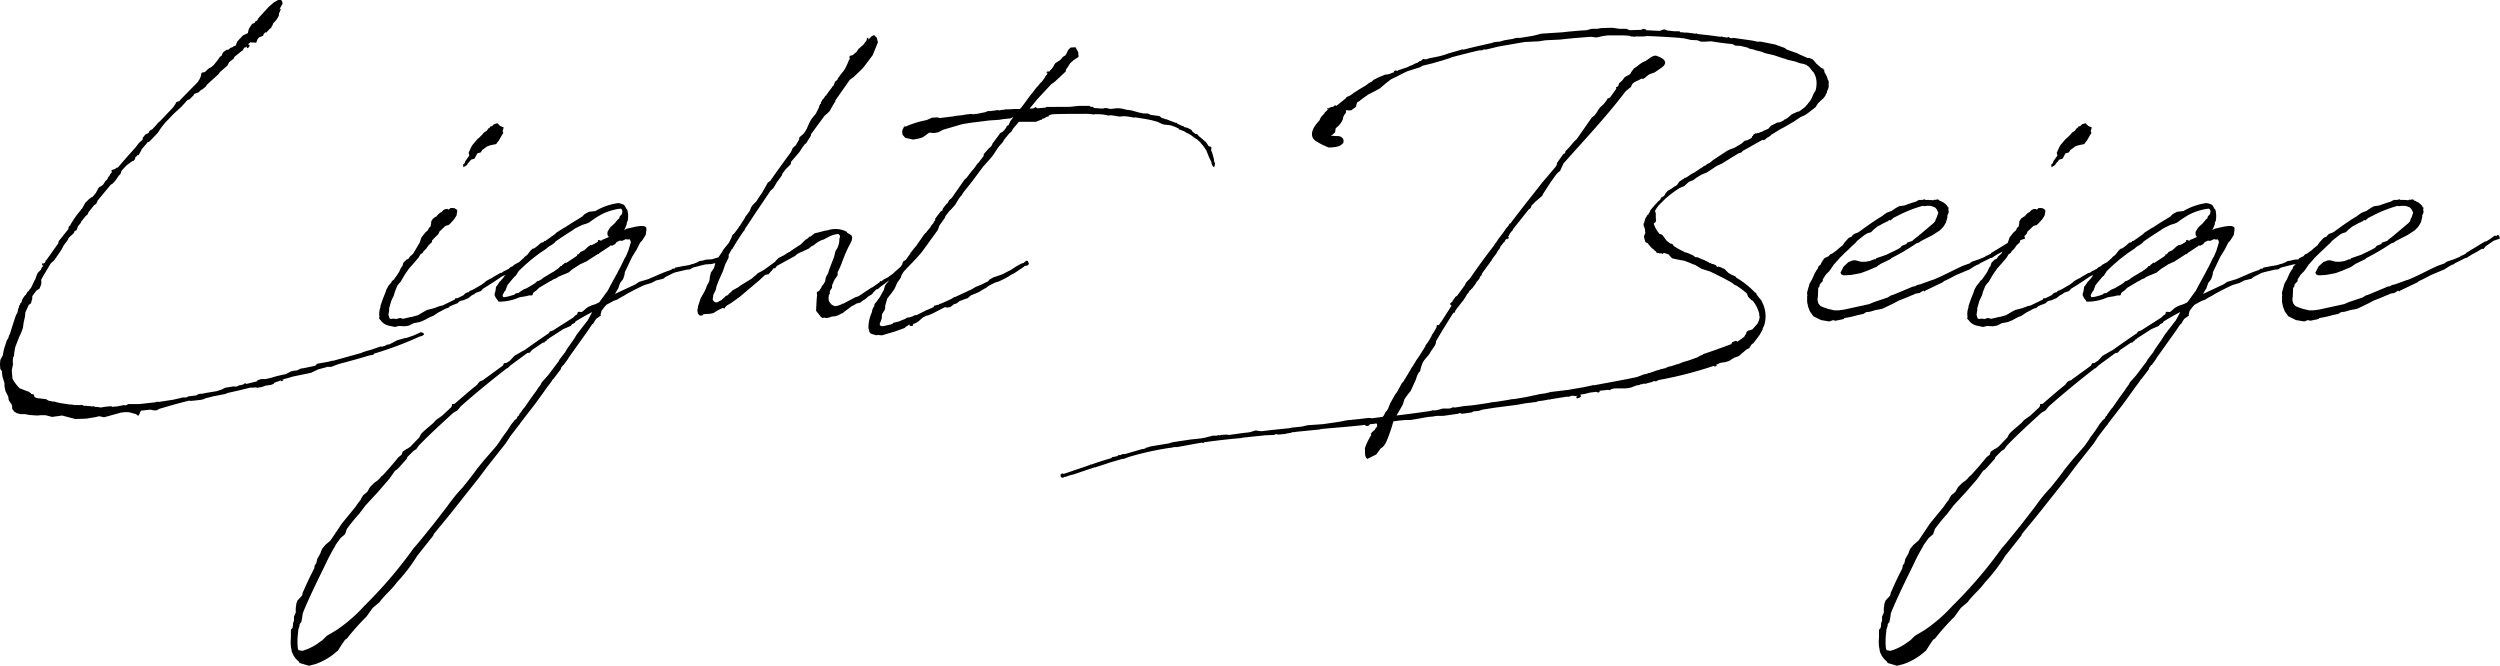 <svg xmlns="http://www.w3.org/2000/svg" width="221.6" height="59.015" viewBox="0 0 221.6 59.015">
  <path id="txt_script_2_1" d="M-90.985,8.246l.862-.092.277-.062L-89.662,8l.277-.062.338-.092,1.108-.215.215-.092.954-.215,1.138-.277-.031.031.462-.031.123.031-.031.031h.062V7.077l.062-.031h.092l.185-.031.338-.123.462-.062.246-.092.062-.092.215-.092.215-.062.154-.092-.031.092h.123l.123-.062V6.369h-.123l.092-.031.677-.185.185-.062,1.631-.338.646-.308.708-.185c.031-.031.062-.031.123-.031h.308l.646-.246c.923-.246,1.846-.492,2.738-.769l.369-.062.031-.092a30.634,30.634,0,0,0,4.031-1.508l.215-.062.123-.062.092-.092-.092-.123-.215-.062-.123.062-.462.215-.708.246H-72l-.677.185-.708.369-.215.031-.154.092-.123.031-.185.062-.092-.031-.892.308-.246.062-.492.154L-75.877,4h-.031l-2.431.677a1.5,1.5,0,0,0-.431.092l-1.046.185-.092.123L-80,5.138l-1.046.215h-.031l-.185.031-.308.154-.308.031-.246.062-.462.246a10.883,10.883,0,0,0-1.354.338l-.431.092h-.369l-.308.092-.123.123-.892.215-.123-.062-.185.123-.431.092v.031l-.092.031-.215.031-.092-.031-.154.031-.585.092-.308.154-.462.154-.954.154-.277.062-.369.031-.185.123-.738.092-.123.092c0-.031-.031,0-.031,0h-.338L-91.938,8l-.431.092-.092.031-1.385.215-.123-.031-.185.062-1.385.154h-.985l-.246.123-.154-.031-.615.123c-.154,0-.308.031-.462.031l-.031-.062-.585.062-.369.062a3.032,3.032,0,0,0-.523-.062l-.092-.062-.092.031a6.5,6.5,0,0,0-.8-.062l-.092-.062-.154-.031v.031h-.554a3.426,3.426,0,0,0-.523-.062l-.8-.123-.369-.092-.062-.031h-.154l-.431-.092-.185-.123L-104.585,8h-.062l-.062-.031-.154-.092V7.846l-.062-.185-.215-.031-.031-.062-.123-.092-.092-.062-.123-.031-.462-.185-.185-.062a3.511,3.511,0,0,1-.646-.862l-.062-.738.092-.462.031-.123-.031-.031V4.615l.031-.277h.031l.031-.031a7.73,7.73,0,0,1,.123-.831l.308-.8.246-.554.123-.338.031-.215.031-.246.123-.554.031-.369.308-.677.154-.092.062-.092V-.523l.031-.092.062-.215v-.215l.338-.462.308-.215.123-.308.031-.123v-.277l-.031-.031.185-.338.677-1.138.308-.277.615-.892.246-.462.123-.154.246-.338.031-.092.062-.092.369-.338.092-.123.031-.123.154-.031.062-.154.092-.246.185-.215.062-.092.031-.092.4-.492.154-.123.092-.215.492-.615.185-.123.123-.246h-.031l1.2-1.446.154-.092.185-.185.185-.246.185-.277.154-.154.092-.277.246-.277.246-.246.462-.338.123-.031.123-.154.031-.185.123-.062.031-.092h.123l.246-.431.031-.092.523-.615.031-.031h.092l.769-.8.308-.462.369-.462.769-.8.646-.585.554-.615.185-.062.4-.4-.031-.062.431-.154.215-.215.092-.031.308-.246.154-.215,1.015-.923.092-.154.677-.585.154-.308.4-.308.062-.154.646-.523.092-.031v-.031l.092-.154.062-.092.154-.031L-86-23.2l-.031.123.062.062.154-.123.031-.185-.154-.031.185-.154.031-.031.523.031.123-.308.092-.123.031-.031.369-.154.062-.185.154-.123.062.031.338-.369.092-.031.031-.092v-.031l.092-.123.062-.185.031-.031a1.824,1.824,0,0,0,.492-.708l-.031-.062.062-.154.123-.277-.031-.031-.092.062.062-.123.031-.031h-.031l.154-.277.062-.092-.031-.185-.092-.154h-.277l-.369.215-.462.4-.677.738-.246.277-.092.185-.215.123v.092l-.246.092-.277.431-.062.215-.031.185h-.031l-.4.185-.492.523-.092.215-.062.154a.1.1,0,0,1-.062.031l-.154.062-.062.062-.185.062-.185.154-.185.031-.215.154-.092.092-.123.277-.154.092-.092.154-.154.215-.031.031-.246.308-.215.185-.277.154-.246.246-.092.062-.215.031-.062.062-.031.215-.092.246-.185.308-1.538,1.569-.092.123-.277.092-.092.185-.215.308-1.138,1.2a1.451,1.451,0,0,0-.308.308l-.4.431-.092.031-.154.123-.062.154-.308.154-.062.092-.154.185v.154l-.338.308-.277.369c-.554.615-1.077,1.2-1.569,1.785l-.062.031h-.062l-.154.123-.215.062-.092.062L-98-12l-.123.123-.092.185-.092.092-.092.215-.154.123-.215.338-.154.123-.185.092-.092.123-.215.4-.277.338-.092.031-.246.185-.308.308-.092.154-.185.338-.123.123-.062.123-.062.031-.031.092-.062.031-.4.554-.031.062-.062.092-.215.338v.062l-.154.123-.031.215-.862,1.077-.031.185-.677.954-.062.092-.338.462-.062.031.031.031-.062.092-.031.062-.092.062-.062.123.031-.154V-4l-.062.031-.062.123.062.092.062.031-.154.154-.062.185-.277.277-.092.185-.123.369c-.185.308-.246.523-.4.8a1.363,1.363,0,0,0-.215.277l-.092.062-.154.277h-.031l-.123.154-.154.246L-106-.523v.031l-.092.062-.031.123-.031.062-.062.031v.062l-.031.154-.031.031-.062.277-.031.123-.123.215-.185.554-.246.769-.062.215-.031.092-.092.185-.062.215-.123.185-.215.646-.062.215-.092.492-.215.4-.031.4.031.4.154.215a1.862,1.862,0,0,0,.123.738l.092.308v.277l.092.431.246.492.031.277.123.215.123.154.062.185v.185l.031.092.123.154v.031l.246.154.338.092h.369a1.093,1.093,0,0,1,.308.062h.031l.308.031.492.031.277-.031h.431l.585.154.892-.123,1.169.308.954-.031.769-.123.4-.092.431.092,1.446-.4a2.483,2.483,0,0,1,.831-.031l.554.154.185.154.092-.123.154-.338.831-.092.277.062h.277l.185-.092.031-.031,1.262-.369.8-.215.615-.154Zm25.138-9.477.062-.062.092-.062.369-.123.092-.062.123-.154c.523-.308,1.077-.677,1.662-1.077l.185-.092.277-.092.277-.246.277-.215L-61.477-4h.092l.4-.215v-.062h.031l.062.031.062-.092.185-.092.092-.062.092-.123-.092-.185-.092-.031h-.092l-.062.123c-.338.185-.615.369-.862.523l-.154.092-.308.154-.215.123-.123.123-.215.092-.154.154c-.031,0-.031.031-.092.031l-.154.092-.154.062-.215.154h-.092l-.646.369-.123.092-.154.062-.369.215-.092.092-.338.246-.277.154-.308.185-.246.123-.185.062-.092.123h-.092l-.246.123-.062.092-.031.031-.554.277h-.185l-.062.123-1.077.523-.277.062-.492.185-.615.154-.277.154-.369.215-.154.092c-.185.062-.369.092-.523.154h-.092l-.646.154h-.154L-72.4.892l-.185.031-.185.062-.215-.031h-.092l-.185.031-.123-.062c0-.031-.031-.062-.092-.338l.062-.369V.031l.185-.646.246-.523.062-.246.215-.554a2.175,2.175,0,0,1,.308-.369l.338-.585.185-.277.215-.308L-71.2-4l.369-.431.062-.092.123-.215.215-.154.062-.123.246-.246.215-.308.277-.246L-69.6-6c.031-.031.092-.062.123-.123l.431-.431.031-.062.062-.154.523-.492.185-.062h.062l.123-.092.092-.092.308-.338.215-.338.062-.338v-.154l-.215-.154-.246-.031-.185.031-.031.062-.092.062c-.031-.031-.062-.062-.092-.062a.528.528,0,0,0-.492.246l-.215.123-.215.215v.062h-.062l-.092.062-.215.154-.154.246v.154l-.062.308-.123.092L-70-6.862l-.215.185-.338.431-.154.462-.585.985-.277.246-.123.185-.185.092L-72.154-4l-.092.308-.092.092-.092.185-.092.215-.246.369c-.092.123-.154.215-.215.308l-.185.154-.062.123L-73.446-2l-.215.369-.062.215-.246.615-.215.615v.123a1.614,1.614,0,0,0-.092.831l-.031.185.123.123a1.2,1.2,0,0,0,.708.492l.585.123.338-.092.523.031.369-.062.431-.215.492-.092.185-.062.277-.123.338-.185L-69.754.8l.246-.092L-69.046.4l.185-.092L-68.4.062-68.185,0l.092-.062.031-.062.277-.123.4-.154.092-.062.031-.062.154-.092.277-.062.431-.185.308-.246Zm2.554-14.277-.062-.154.092-.338-.308-.123-.246-.246-.308.092-.215.215v-.062l-.154.062h.062l-.123.123h-.031l-.185.246-.246.154-.123.154-.338.338-.062.031-.215.246-.308.369-.092.185-.215.462.062.246-.369.523c0,.092-.062.154-.062.185l-.123.092.031.246.338-.215v-.062l.215-.246.123-.154.308-.092.246-.462.308-.092.154-.246.123-.062.031-.031.246-.185.246-.092.277-.062.308-.062v-.031l.092-.123.123-.154.246-.431ZM-82,28.4l-.123.123v.738a3.1,3.1,0,0,0,.031.923.812.812,0,0,1,.031.215,1.875,1.875,0,0,0,.646.954l.062.123.831.246.585-.154a5.524,5.524,0,0,0,1.908-1.138c.031,0,.031-.031.062-.031l.369-.585.277-.4.154-.092a21.118,21.118,0,0,1,1.754-1.969l.369-.523.185-.246.585-.492c.462-.646,1.108-1.138,1.538-1.754a15.113,15.113,0,0,0,1.815-2.369l1.415-1.785.062-.154c.677-.831,1.354-1.631,2-2.462l2-2.523.738-.985L-63.077,12l.4-.615.092-.123.708-.923h.031l.031-.092,1.354-1.754.646-.892.308-.431c.215-.308.431-.554.615-.862h.031l.677-.892V5.323L-58,5.077l.062-.031.4-.554V4.462L-55.785,2l.369-.554h.031l.092-.092.092-.185.154-.215.092-.062.215-.154.092-.031-.031-.092.092-.369.154-.185L-54.4,0l.246-.277.677-.369h.031l.246-.092.246-.154.4-.215.246-.154c.523-.277.923-.492,1.538-.769l.615-.185.4-.215.646-.154.185-.154.738-.369.215-.062.646-.154.277-.062.308-.031.246-.154,1.077-.277.4-.031h.123l.4-.092.123-.062.031.031.154-.092H-44l.092-.031.092-.092-.031-.185-.123-.092h-.092l-.123.092a.16.16,0,0,0-.123-.062l-.492.154-.523.031-.338.092-.246.031-.154.092-.215.092-.092.031-.031.031c-.062,0-.092,0-.123.031l-.031-.031-.092.062-.369.092v-.031l-.062.031a.233.233,0,0,1-.123.031h-.062l-.8.154-.062.092h-.154l-.185.123a10.531,10.531,0,0,0-1.046.4l-.923.4-.615.185-.215.062-.308.215-1.846.862.031-.031.154-.277.123-.185.154-.462.277-.369.123-.369.031-.246.646-1.354.4-.646.308-.615.154-.154.123-.185.215-.338.062-.431v-.215l-.092-.092-.185-.062h-.246l-.431.062-.8.185-.215.123.092-.185.123-.308.031-.215.062-.092a2.252,2.252,0,0,0-.031-1.015c-.123-.092-.185-.338-.308-.431a1.52,1.52,0,0,0-.492-.154,5.537,5.537,0,0,0-2.031.708l-.554.062-.185.092-.215.123-.215.215-.246.154-.708.431-.092.062-.338.215-.123.092-.092.031-.677.431-.154.154c-.4.277-.431.308-.831.585h-.092l-.062.092-.062.031-.123.031h-.031l-.277.246-.154.123-.215.154h-.092l-.185.154-.308.4-.277.215-.031.062-.215.185-.031.031-.308.277-.123.062-.092.123-.615.585-.185.154-.369.492h-.031c-.031.092-.092.123-.154.185-.031.031-.062.062-.062.092l-.154.215-.031.062-.092.092L-64-1.446l-.062.154v.185l.123.246.154.185c0,.092.062.123.185.123a4.323,4.323,0,0,0,1.692-.369l.123-.031.554-.092.215-.062h.246l.062-.031.062-.185.092-.092.185-.123.246-.246.985-.585.092-.031.031-.031.215-.123.185-.062.092-.062.062-.062.954-.4.369-.308.677-.431.215-.092.185-.092.092-.031,1.046-.677h.092l.062-.092.892-.585.092-.092.123.031.246-.123.092-.092.062-.092.154-.092h.062l.062-.062.215.031.338-.154.154.031h.092l.062-.031.031.031.092.154v.123l-.215.708-.246.585h-.031l-.369.769-.246.462-.062.123-.554,1.015c-.154.277-.246.492-.369.677l-.031.031-.646.892-.031.031-.308.154-.369.123-.277.123-.185.123-.308.277-.123.062-.246-.031L-56.708.4l-.031.154-.123.092h-.031l-.215.215L-58.892,2l-.277.092-.092.154c-.738.492-1.477,1.015-2.215,1.538h-.031l-.8.462-.4.431-.338.215H-63.2l-.062.062-.062.154L-64.8,6.185a1.691,1.691,0,0,0-.277.215l-.246.092-.092.062-.154.185L-65.6,6.8c-.615.492-1.292,1.077-2,1.692l-.154.031h-.092v.123l-.062.154-.831.769-.523.369-.215.246-.215.185-.4.338-.308.277-.185.185-.154.308-.8.831-.277.185h-.031l-.369.246-.092.277-.277.215c-.523.646-.985,1.169-1.385,1.6l-.154.123-.154.185-.154.154-.308.215-.369.369-.246.431-.369.308-.185.308-.031.092a5.6,5.6,0,0,0-.431.585L-77.6,19.108l-1.015,1.508-.462.4-.277.338-.092.215-.062.185-.154.277-.123.215-.092.4L-80,22.8l-.062.308q-.508.969-.923,1.938l-.092.185-.031.185c0,.031-.031.062-.031.092l-.031.031-.369.4-.092.246-.062.431v.4l-.154.338v.4l-.062.092-.031.246v.031A.9.9,0,0,1-82,28.4ZM-59.323,5.969l-.246.277-.308.338L-60,6.831l-.215.277-.154.246c-.369.492-.708.985-1.046,1.477l-.092.092-.4.554v.062l-.031.031H-62l-.092.215-.031.031-.185.154-.062.092-.185.215-.4.615-.431.585-.154.246-.369.523-1.046,1.2-.554.677-.123.154c-.4.554-.831,1.108-1.262,1.631a14.462,14.462,0,0,0-1.354,1.662L-69.508,19.2c-.554.677-1.108,1.385-1.692,2.062l.031-.062A39.1,39.1,0,0,1-75.6,26.4a13.477,13.477,0,0,1-2.523,2.185l-.831.492-.369.369-.523.369a4.711,4.711,0,0,1-1.262.585l-.338-.062c-.031-.031-.031-.092-.062-.154a6.014,6.014,0,0,1,.031-1.477v-.092c0-.062.031-.123.031-.185l.092-.246v-.154l.154-.185.062-.308.062-.431v-.031c.615-1.508,1.323-2.923,2.031-4.369a15.292,15.292,0,0,1,.831-1.569.113.113,0,0,0,.031-.092l.462-.646.4-.338.154-.462a15.815,15.815,0,0,1,1.077-1.323l.585-.769,1.108-1.2.985-1.138.523-.738.154-.092.215-.215.431-.492.062-.062.185-.215.031-.123.554-.554.246-.154.215-.308.062-.062c.954-.985,1.969-1.908,3.015-2.862l.369-.215.246-.308.092-.092c1.292-1.138,2.646-2.246,4.031-3.323h.062l.246-.246L-61.169,4l.215-.031.215-.246.954-.646h.123l.062-.092.154-.092V2.831l.123-.062h.031l.031-.062,1.292-.831.646-.277.123-.154.246-.123.062-.123c.462-.277.923-.554,1.415-.8l.062-.031-.4.738-.954,1.231-.308.492-.585.831-.154.277v.031h-.031l-.492.646-.031.092Zm-.462-8.615-.092.092-.277.154-.154.031-.062.092-.123.092c-.215.154-.462.277-.708.431l-.308.123-.369.246-.062.062-.246.031-.092.092a4.275,4.275,0,0,1-.585.185,2.118,2.118,0,0,1-.4.062l-.062-.031-.031-.123.031-.092.062-.123.092-.154.062-.062.185-.492.615-.738.123-.092.154-.246.062-.092.031-.062.585-.554.646-.554.646-.492.554-.369.215-.185.308-.185.246-.185.062-.092c.523-.369,1.046-.708,1.538-1.015a1.745,1.745,0,0,1,.4-.246l.431-.215.4-.123.215-.092.246-.185L-55.077-8l.246-.154.215-.123A5.1,5.1,0,0,1-52.892-8.8l.092.062.062.154-.031.246-.215.246-.031.154-.123.092-.277.338-.369.338-.092.123-.185.308v.277l.123.185-.031.031v-.031l-.4.185-.092.031h-.031l-.092.092h-.123l-.062.062L-54.708-6h-.062l-.031-.031L-54.892-6l-.031.092.031.031-.308.185-.246.123h-.123l-.185.123-.369.338-.338.154-.092.123-.062.062-.062.031h-.062l-.031.031h.031l-.031.092L-57.692-4h-.154l-.062.092-.154.092-.031.092h-.031l-.123.031-.123.154-.523.369h-.031Zm25.846.154.277-.4v-.277a6.838,6.838,0,0,0,.431-.985,14.078,14.078,0,0,1,.615-1.415l.031-.031L-32.4-6l.031-.246-.062-.185-.246-.154-.154-.092c0-.062-.062-.092-.123-.123a2.151,2.151,0,0,0-1.631-.062h-.123l-.708.185-.277.062-.246.185-.092.092-.154.031-.092.123-.246.154-.4.4c-.338.215-.677.431-1.015.677l-.092.031-.369.246-.492.246-.246.246-.062.092-1.015.738-.4.215-.123.062-.185.185-.123.092-.246.215L-42.246-2l-.246.185-.123.062-.338.185-.123.123-.185.154-.123.154-.215.092-.092.123-.062.031-.185.185-.4.215h-.154l-.123-.062-.123-.185.062-.431.215-.431.062-.308.215-.554.369-.831.185-.554.308-.615v-.246l.277-.492.062-.031.031-.062c.277-.492.585-.954.892-1.415l.092-.123.062-.062.031-.123c.308-.431.585-.862.862-1.292L-39.6-10.4l.246-.215.308-.523.431-.585.062-.185.277-.369.462-.462.031-.215.738-.862.277-.431.185-.246.154-.123.123-.215.277-.431v-.123l1.2-1.631.277-.246.185-.185.154-.277.215-.369.154-.246-.031-.031,1.292-1.846.338-.246.677-.646.277-.308.738-.985.462-1.138-.092-.4-.246-.246-.246.123-.246.277-.031-.185-.123.092v.123l-.123.185-.185.246-.431.369-.154.246-.369.308-.246.062-.031.092.031.185-.092.123-.062.185-.062.123-.123.277-.154.277-.369.462-.062.092-.092.123-.092.185-.215.185-.031.123-.092.215v.031l-.031.031.031-.062-.062.031-.123.185-.215.277-.215.308-.031.062-.062.031-.092.123-.092.154h-.031l-.031.031-.154.277v.092l-.092.092-.062.154-.031.123-.277.554-.215.246-.185.246-.154.277-.246.554-.123.215-.154.215-.277.246-.092.062-.031.215-.123.215-.185.308-.246.215-.123.277-.062.123-.092.123c-.585.8-1.169,1.6-1.723,2.4l-.215.154-.523.923c-.185.246-.338.492-.492.738l-.338.338-.123.185-.123.308-.215.308-.154.185-.092.185-.431.677h-.031l-.062.123-.062.092-.369.492-.092.031-.031.092-.031.031-.031.123-.246.492-.492.615-.123.215-.123.185-.215.308-.154.246L-44.492-4l-.123.462-.277.4-.092.369-.031.308-.092.246-.092.154L-45.231-2l-.185.462-.154.277-.246.431-.062.215-.154.462-.062.4.062.277.154.154h.215l.123-.123.554-.031.308-.062.338-.215L-43.846,0l.185.062V-.031l.185-.185.215-.123.154-.092.738-.523.8-.677.985-.831.492-.462.308-.062.215-.246.123-.123.092-.154h.154l.154-.215,1.631-.892.092-.092a1.953,1.953,0,0,1,.369-.215l.154-.062.585-.277L-36-5.446l.246-.123.062-.062.246-.185L-35.108-6l.215-.062.462-.246a2.2,2.2,0,0,1,.831-.246l.154.154-.031.215-.031.062a1.724,1.724,0,0,1-.338,1.077l-.123.492c-.154.462-.4.985-.523,1.446l-.215.4-.062.369-.062.092-.062.123-.185.215-.031.123-.123.154-.062.123-.185.092-.031.062.031.246-.031.215-.031.554-.031.585.123.185V.4l.185.246a.03.03,0,0,1,.031.031l.062.092.154.123.185-.031a.6.6,0,0,0,.246.031,1.783,1.783,0,0,0,.4-.123l.308-.031.215-.062.246-.123.092-.062h.062l.092-.062.185-.154.092-.062.492-.369.308-.154.062-.062.246-.062.185-.062.123-.123.308-.185.092-.092.185-.154.123-.062.185-.123.092-.154.062-.031.092-.123.154-.123h.092l.277-.246a11.576,11.576,0,0,0,1.108-.862l.369-.277.123-.123.431-.277.277-.154.092-.062v-.123l-.123-.154-.123.062-.062.062a.113.113,0,0,0-.092.031l-.492.431-.031.031-.308.185-.092.092-.462.338-.369.185-.185.154h-.123l-.092.123-.615.431c-.031,0-.062.031-.092.031l-1.108.738-.154.062-.123.031-1.108.585h-.092l-.062.062-.246.092a1.309,1.309,0,0,1-.338.062l-.154-.062-.154-.092-.123-.154-.092-.123-.031-.185a1.5,1.5,0,0,1,.031-.369l.092-.154-.031-.062.062-.215.031-.031.123-.185V-2ZM-18.431-17.6h-.4l-.031.031a2.375,2.375,0,0,0-.462.062l-.215-.031-.092.031-.523.062h-.185l-.154.062-.062.031-.769.154h-.154l-.031.031h-.185l-.092-.031-.554.062H-22.4l-.031.031-.831.092h-.031l-.062.031-1.262.154-.185-.062-.492.031-.492.215a8.454,8.454,0,0,0-1.877.585l-.062-.123v.062l.031.062h-.062a.266.266,0,0,0-.092.185h-.031l-.062.215.031.308.246.277.708.154.615-.123.246-.092.554-.4.431.031.369-.062.123-.062.277-.154,1.569-.462.246-.062.8-.123.277-.031.246-.031.954-.123.923-.062.369-.062.615-.062.185-.092h.062l-.277.369-.031.092-.062.123v.031l-.062.092-.092.031-.092.123v.062l-.123.123v.031l-.215.215-.185.092-.708.954-.031.123-.154.185-.092.062-.492.554v.154l-.492.646h-.031l-.062.092-.031.031a3.413,3.413,0,0,1-.369.492l-.062.062-.492.646-.154.123-1.138,1.631-.246.215-.123.246L-24-9.231l-.338.431-.031.154a.03.03,0,0,1-.031.031l-.123.062-.492.646v.154l-.123.123v.062l-.092.123-.062.062-.092.123-.031.062c-.031.092-.123.154-.185.246l-.031.031-.123.154-.062.092-.092.062-.185.246-.185.277-.246.338-.185.277a5.618,5.618,0,0,0-.4.492l-.092.092-.031.092-.4.554-.215.123-.062.154-.031.123-.154.215-.277.246-.215.185-.031.062-.154.123-.123.185-.092.215-.185.277-.185.215L-29.446-2l-.062.185-.062.246-.062.092-.308.554-.185.246-.062.092-.154.185-.062.092v.154l-.062.062-.092.185-.062.215V.369a3.714,3.714,0,0,0-.277.923,2.647,2.647,0,0,0-.031.492l.062.277.092.185.215.092.123.031.215.062.092-.031.4.031,1.138-.338.862-.308.092-.092.277-.185.123-.031-.062.123h.185l.123-.031.031-.092-.031-.062h.031l.154-.031.308-.185.369-.338.369-.185h.092l.431-.185.308-.154.585-.308.185-.092.215.031.246-.031.092-.062.277-.215.154-.031.154-.092.185-.154.123-.031.308-.123.277-.092.277-.246.154-.062.523-.215.4-.246.338-.185.092-.092.215-.123.431-.215.308-.092.338-.154.462-.246.338-.215L-18-3.077l.831-.554.092-.092.246-.031.092-.092.031-.092L-16.738-4l-.062-.154-.154-.031-.092.092-.154.123-.185.031v.062h-.092l-.431.246-.123.092-.154.092h-.031v.031l-.831.431-.431.154-.369.123-.338.185-.154.185h-.031l-.492.246-.369.154-.215.092-.308.185L-23.2-.985l-.123.031-.308.185-.892.4h-.092l-.092.092H-24.8l-.185.062h-.092l-.092.154h-.062v.031l-.585.246-.8.4-.092.031h-.123l-.154.092-.277.092-.246.031-.185.123-.246.092-.277.123-.523.123-.062.092-.185.062-.554.123-.185.031-.154-.062-.062-.123.062-.154.123-.338.031-.4.246-.4L-29.446,0V-.185l.185-.646.431-.554.215-.308.246-.554.308-.431L-28-2.892l.185-.308.308-.338.154-.154.646-.677.492-.554,1.446-2,.123-.369.462-.646.092-.215L-24-8.277l.031-.031.185-.246.246-.246.215-.246L-23.2-9.2l.215-.369.185-.277.154-.154.092-.185.615-.769.215-.277.985-1.323.062-.062.523-.585.277-.338.462-.708.431-.492.031-.092c.154-.215.338-.431.523-.646l.185-.154.092-.185c.154-.215.369-.431.554-.677h1.508l.462-.185h.092v-.092h.123l.338-.185h.123v-.092l.215-.092.215-.031c.985-.031,1.969-.031,2.954-.031.154,0,.308.031.492.031l.092.031.123-.031a6.18,6.18,0,0,1,.738.031l.369.062.092.031.185-.031.277.031.554.092.215-.031h.308l.246.031.523.092.062-.031c.523.092,1.046.154,1.538.277l.462.123.369.185.215.062.585.062.492.185.092.062h.062l.031.031.062.092.185.062.246.092.246.154.062.031.092.031a.771.771,0,0,0,.215.123l.031.031.369.277.123.062.338.308c0,.031,0,.031.031.062l.215.246.185.277.031.031.062.123.215.554.215.431a.39.39,0,0,0,.031.185l.031.092.154.185.092-.185-.031-.031c.031-.031.031-.092.031-.185-.031-.031-.062-.062-.062-.092L-.308-13.2l-.154-.554-.092-.215.031-.246-.062-.062-.185-.062L-.831-14.4v-.031l-.215-.308-.092-.031c0-.031-.031-.031-.031-.062-.154-.123-.308-.277-.492-.4l-.031-.062-.123-.123h-.123l-.277-.215-.092-.154-.369-.185L-2.831-16a.16.16,0,0,1-.123-.062l-.092-.062h-.062l-.462-.215v-.031H-3.6l-.031-.062-.062.031-.8-.308-.031-.031-.031.031a1.735,1.735,0,0,0-.369-.123l-.185-.154-.123-.031-.677-.092-.246-.123h-.4l-.246-.062h-.062l-.769-.215-.246-.031-.215-.031-.369-.092-.277-.031h-.215l-.523.062-.431-.092-.277.062-.8-.062v-.092h-.246l-.092-.092h-.923l-.892.092H-15.2v.062l-.769.062-.092-.092h-.092l-.123.092-.369.031.677-.831,1.231-1.323.308-.215.985-.923.031-.185.154-.215.215-.338.308-.277.431-.277-.031-.431-.246-.431-.431.031-.215.215-.185.4v-.031l-.031.031v.031l-.031.062-.092.031-.123.092-.246.277-.431.277-.123.185-.031.092-.154.215-.154.154-.123.154v-.092l-.123.031-.062.092v.062h.031l.092-.062-.062.092-.062.123-.123.123v.062L-15.6-20l-.092.062-.215.277-.154.154-.369.492-.092.092-.831,1.138-.154.154H-18ZM47.692-1.354h-.031A7.314,7.314,0,0,0,46-2.677L45.908-2.8l-.215-.092h-.031l-.369-.215-.369-.369-.154-.031-.062-.062-.185-.062L44.4-3.662l-.062.031c-.031,0-.031,0-.062-.031l-.092-.123-.215-.092-.154-.031L43.662-4l-.062.031-.031-.062-.431-.215-.246-.092-.338-.154h-.185l-.154-.123-.031-.031-.123-.062-.092-.031-.277-.123-.185-.062v.031l-.154-.092a6.248,6.248,0,0,1-.738-.4l-.154-.092-.123-.185-.123-.031h-.031a1.975,1.975,0,0,1-.4-.308l-.062-.092-.185-.246-.062-.092-.062-.031-.062-.062L39.2-6.554a2.543,2.543,0,0,1-.523-.923l.123-.092.062-.062v-.062l.031-.062-.031-.185v-.369l-.031-.215-.062-.031a2.89,2.89,0,0,1,.369-.554l.585-.585a10.673,10.673,0,0,1,1.231-.923l.431-.185.369-.338.031-.031.4-.154.277-.215.462-.277L43.385-12l.831-.554.123-.062.4-.185.985-.615.462-.277.277-.092.092-.123,1.754-.985h.031l.092.031.031-.031.092-.031.123-.123.308-.185.123-.123.8-.492a10.149,10.149,0,0,0,.985-.554l.123-.062c.215-.123.4-.277.646-.431l.462-.215.338-.246.554-.431.215-.338.246-.246.246-.215.185-.246.031-.123v-.031l.092-.062V-19.2a1.093,1.093,0,0,0,.123-.277l.031-.092v-.554l-.062-.062a2.028,2.028,0,0,0-.338-.738l.031-.062-.031-.092-.092-.092.031-.031v-.031l-.062.031-.031-.031-.092-.031-.492-.431-.031-.062L52.8-22l-.092-.062-.246-.092h-.154l-.831-.369v-.031h-.031l-.954-.338-.215-.154-.862-.308L48.185-23.6h-.338l-.4-.092-1.723-.246-.092.031a.456.456,0,0,1-.215-.031l-.123-.092-.092.062h-.031c-.092,0-.215-.031-.308-.031l-.154-.062-.123.031-.892-.123-1.169-.123-.031-.062-.154.031h-.062l-.092-.031h-.031l-.492-.062h-.277a1.154,1.154,0,0,0-.308-.031h-.031l-.092-.092h-.462l-.615-.062-.215-.092h-.123l-.338.123L38-24.615v-.062l-.123-.031-.092-.031-.246.092-.985.031-.308-.123h-.615l-.615-.092L34-24.8l-.338.062h-.492l-.431.123-.554.031-1.046.092-.554.062-1.877.123L28-24.123l-1.138.185h-.338l-.338.092-.738.123-.431.123-.431.031-.277.092c-.831.185-1.662.369-2.492.585l-.062-.031-.954.277-.338.092-.154.062a7.184,7.184,0,0,1-.769.215l-.769.154-.277.092-.246-.031L18.154-22l-.123.123h-.092l-.215.154-.123.031-.308.154-.308.123-.092.062c-.246.092-.492.154-.708.246h-.062l-.062.031a.233.233,0,0,1-.123.062l-.185-.031-.092.062v.092l-.185.062a1.5,1.5,0,0,1-.338.123l-.277.031-.215.092-.308.123-.492.246-.154.154-.246.123-.277.215c-.308.185-.646.369-.954.585l-.123.062-.062.062-.308.215-.246.092-.123.154-.308.246-.492.4-.123-.062-.185.154h-.154l-.308.154v-.062H9.723l.062.154-.123.123-.154.123v.062l-.062.062-.277.308-.123.277c-.862.892-.8,1.538-.277,1.846a6.187,6.187,0,0,0,1.108.554c.4-.031.985,0,1.292-.431.092-.4-.215-.615-.585-.585-.185,0-.338-.031-.523-.031l.185-.123.123-.123.062-.031.031-.215.031-.185a1.75,1.75,0,0,0,.646-.831c0-.369.369-.492.246-.708l.062-.062.123.031h.277l.431-.308.062-.246.062-.185c.062,0,.092-.031.154-.062l.308-.246.523-.369.123-.062c.308-.154.615-.308.923-.492a12.4,12.4,0,0,1,.985-.8c.492-.215.954-.492,1.446-.708l1.077-.338.092-.031.092-.092.985-.246.954-.277.277-.092.215-.062.215-.092c.8-.215,1.631-.431,2.462-.615h.215l.215-.092.123.031,1.138-.277,2.308-.4,1.262-.062.585-.092,1.292-.062,1.169-.123L32.708-24l.4-.031.492.062.554-.123.431-.062H36l.523.031.123.062H36.8l.185.031.092-.031h.677l.308-.031h.154c.923.031,1.846.092,2.769.154l.154.031h.154l.677.154.585.031.308.123h.308l.615-.031c.523.092,1.2.185,1.877.246l.215.123.246.031h.215l.646.154.154.092.431.092.154.062.523.123.277.123.8.185.738.246.215.062.246.092.677.154.431.154.308.062.277.092.062.062.123.062.031.031-.031.031.031.031.031-.031.185.246.185.215.031.031a1.806,1.806,0,0,1,.246.985,1.984,1.984,0,0,1-.092.615l-.092.154-.062.092-.246.554-.308.4-.185.215a4.587,4.587,0,0,1-.615.462l-.031-.031-.554.246-.431.369-.185.092h-.031l-.092.092-.308.154-.246.031-.554.277-.246.277-.369.154-.215.123h-.062l-.215.092h-.062l-.185.062-.031-.062-.031.031h.031l-.185.123v.031l-.031.062-.092.062v.092l-.031.031-.369.215h-.031l-.185.031-.154.123-.123.123-.677.4-.277.092-.338.154-1.262.831-.215.185-.092.062-.246.123-.123.123-.154.031-.031.062-.308.185-.123.092L42.277-12l-.246.123-.492.338h-.123l-.062.092-.123.062-.277.185-.215.308-.185.123h-.031l-.246.185-.369.215-.123.154-.062.062-.092.185c-.062.031-.092.092-.123.123h-.092l-.092.092-.062.154-.185.154-.031.031-.338.369-.338.4-.031.123a1.247,1.247,0,0,0-.154.277v-.031l-.062.031-.062.123-.123.185-.062.215v.031l-.031.031v.092l-.031.092h-.062v.031h.031v.185l.031.031.031.062v.092l.062.062a1.5,1.5,0,0,0,.031.369l-.062.123-.062.185.031.185.092.308.215.123.092.123.215.246.215.185h.031l.031.062.123.092.092.092-.062.031.062.031.031-.031.215.062h.031l.123-.031.092.092.092-.092h.092l.123.031L40-4.738l.154.185.154.154.246.062.462.092.369.062.554.215a2.137,2.137,0,0,0,.4.154l.554.338.462.154.308.092c.708.338,1.385.677,1.969,1.015l.031.031.154.123L45.938-2h.031a7.67,7.67,0,0,1,.954.708c0,.031.031.031.031.062l.092.246.277.277.154.092.123.185.031.031a3,3,0,0,1,.4.923V.677l.031.092V.862a1.515,1.515,0,0,1-.185.523c-.154.185-.277.338-.462.523l-.154.062L47.077,2l-.092.062-.092.092-.031.154-.092.123-.062.123-.585.431-.185-.062-.308.123-.031.092-.092.092L44.492,3.6l-.123.031-.031.031-1.262.431-.062.062-.246.092-.185.123-.769.277-.523.154-.462.185h-.062l-.554.185-.185.031-.246.092v.031l-.554.123-.092.062h-.092l-.8.277-.092-.031v.062l-.246.062h-.062l-.646.246c-1.415.308-2.738.523-3.815.738l-.031-.031-.246.062-.738.154-.215.031-1.046.185-1.538.185-.492.123-.462.062-1.292.277-.923.154-.338.031-.308.062-.954.154c-.092,0-.185.031-.277.031l-.308.031c-.031,0-.031.031-.062.031l-1.015.154-.431.062-.615.062H22l-.585.092-.4.062L20.923,8.8l-.338.123h-.615l-.092.031-.492.123h-.308l-.215.062c-1.015.154-2,.277-2.985.4l.554-.954.154-.492a6.6,6.6,0,0,1,.554-.738L17.6,6.338c.062-.215.185-.615.369-.708a3.454,3.454,0,0,1,.246-.8c.185-.338.615-.708.677-.923.185-.308.492-.585.492-.954.492-.862,1.015-1.692,1.538-2.523h.062L21.046.4l.062-.185.523-.677.154-.185.185-.277.092-.154.092-.185h.062l.123-.246.092-.062.062-.092.092-.062.338-.462.031-.092.092-.092.215-.277v-.092l.154-.154.062-.185.831-1.138.062-.123.369-.492.092-.185.215-.277.031-.123.338-.431.062-.031.031-.031V-6l.062-.062.092-.062.062-.092-.031.092v.031h.062l.062-.092v-.123h-.062l.092-.123.062-.123a1.691,1.691,0,0,1,.215-.277l.062-.062.031-.062h-.031l1.446-1.815c.154-.031.185-.185.215-.308a2.9,2.9,0,0,0,.308-.308l.646-.554.062-.154.738-1.138c.215-.246.462-.738.769-.892l.308-.677c1.908-2.154,3.785-4.123,5.508-6.4l.492-.4c.092-.462.554-.462.923-.738.215.185.462-.338.862-.431l.277-.092.677-.462c.585-.462.123-.8-.4-.985l-.062-.031c-.338-.092-.615.215-1.015.462-.492.185-.615.431-1.015.646l-.246.338c-.092.277-.369.277-.585.462l-.031.031a1.544,1.544,0,0,1-.431.462.978.978,0,0,0-.092.277c-.062,0-.123.123-.215.092l.031.154-.554.769-.215.092a2.393,2.393,0,0,1-.615.738c-.277.277-.4.738-.769.923l-1.354,1.938c-.369.308-.615.738-.985,1.046-.031.123-.031.246-.185.246l-.585.831c.031.123-.062.246-.123.338l-1.2,1.415c-.954,1.231-1.908,2.4-2.8,3.6h-.062l-.123.215-.215.246-.246.369-.431.554-.123.215-.031.031-.123.154-.092.154c-.708.923-1.415,1.877-2.062,2.831l-.123.154-.154.154-.154.185-.123.246-.185.246-.492.677-.092.031-.215.277v.062h-.062l-.031.123-.123.092L20.646-.4v.123l.092.062h.031l-.923,1.446-.062.062-.154.246-.123-.031-.062.062-.031.185-.215.369-.185.277-.031.092-.185.338-.185.277-.092.123-.062.062-.031.123-.462.738-.246.369-.092.123-.154.277-.062.062-.062.154-.092.092-.154.277-.462.769-.154.246-.154.185-.4.738-.185.246-.431.769-.185.462-.123.215-.062.031-.215.4-.092.092-.923.123-.308-.031-.769.092-1.2.123-.431.092-.369.062-1.292.185L8,10.4l-.523.123-.892.092-.277.062H6.246c-.892.092-1.569.154-2.246.246H3.785l-.4-.062-.492.154-.215.031c-.615.062-1.138.154-1.662.215l-.185-.031-.523.031-.123.062-.031-.062-.215.062H-.431l-.062.031-.4.092-.092.031-.462.092-.892.092-1.631.246L-4.277,12a.335.335,0,0,1-.154.031l-1.477.246-.4.123h-.062v.062a.57.57,0,0,0-.215.062v-.031l-.338.092-.308.092-.954.277H-8.4l-.185.092h-.185l-.092.092-.462.092-.092.092-.215.062c-.523.154-1.015.308-1.508.492h-.123l-.062.062a.437.437,0,0,0-.185.062.113.113,0,0,0-.092.031l-.369.123-1.538.523a.1.1,0,0,0-.062.031l-.215-.031-.123.092.031.215.092.062h.123l.123-.092c0,.031.031.031.062.031a4.357,4.357,0,0,1,.677-.215h.031l1.169-.4.738-.246.031.031.031-.031,1.046-.338.062-.031,1.262-.369h.123l.492-.185.215-.062A27.093,27.093,0,0,1-4.185,12.4h.062l.308-.062h.246l1.508-.277.708-.123.092.062.092-.092c1.138-.154,2.185-.277,3.262-.369h.092v-.031l2.062-.215.8-.031.062-.062h.185l.123.031.615-.062.092-.031.369-.062.185-.062a1.047,1.047,0,0,0,.308-.031l2.154-.215.031-.031c1.323-.123,2.646-.215,3.938-.369V10.4l.062.062h.185l.154-.092-.031-.062a4.2,4.2,0,0,0,.585-.062l.092.031v.246a1.105,1.105,0,0,0-.215.308l-.062.031-.123.123h-.031l-.092.154H13.6l-.031.031.062.031v.092l-.062.062v.031a5.455,5.455,0,0,0-.492,1.046c.031.338-.062.738.215.954l.8-.4.4-.554c.246-.092.369-.369.492-.585a13.626,13.626,0,0,0,.615-1.785c.338-.062.708-.092,1.046-.123h.431l.769-.123.492-.092.369-.062.4-.031a2.375,2.375,0,0,1,.462-.062h.462l1.292-.185.154-.062.246.062.831-.123.154-.092.431-.031.369-.123,1.2-.185,1.908-.246.154-.031.492-.092,1.015-.123.123-.062a8.824,8.824,0,0,0,.954-.154h.154l.062-.031,1.169-.185.185-.031h.246l.154-.062.123-.031.277.031.215-.031-.123.092v.062l.062.092.277-.092.092-.123-.092-.123.4-.062.492-.123.523-.062.185.062.154-.062-.062-.092.8-.092.062.031H34.8l.123-.092.277-.062h.954l.308-.031.246-.062.308-.123.185-.062h.062l.154-.031.123-.062h.123l.154-.062.092.031.677-.185.092-.062h.062l.123.031.246-.123A34.8,34.8,0,0,0,44,5.138h.031V5.108h.031l-.031.062V5.2h.031l.123-.031.092-.092-.062-.062a.547.547,0,0,0,.308-.123l.123-.031.215-.031.185-.031.308-.092.431-.277.431-.154.677-.585.123-.062.031-.031h.092V3.569l.246-.369.123-.062.554-.738.308-.554-.062.031.154-.308a2.711,2.711,0,0,0-.215-2.154l-.031-.092-.092-.092L47.785-1.2v-.092Zm6.246-1.6.308-.308.215-.308.185-.277.092-.092.431-.492.431-.431.338-.308.215-.215.4-.369.154-.185c.277-.215.523-.431.8-.615l.123-.062.308-.092.215-.215.338-.277.677-.369h.062l.062-.062.185-.062v-.062c.031,0,.031,0,.062-.031l.123.031.154-.123.092-.092.369-.185a11.357,11.357,0,0,1,2.246-.892l.123.031.215-.031H63.2l.215.062.215.092.154.185.062.154.031.062.031.031L63.754-8l-.062.092-.062.215-.123.154L62.123-6.369l-.4.308-.123.123-.462.154-.062.123-.4.154-.154.185-.4.215-.831.4L58.4-4.4l-.062.092h-.123l-.4.154-.369.062h-.4L56.8-4.154l-.215-.062h-.246l-.4.154-.431.4-.215.431-.062.092.062.154.185.092h.215l.492-.031.831-.154.585-.215.8-.338.4-.277.892-.431.031-.062a20.471,20.471,0,0,0,2.246-1.323l.215-.062.154-.123,1.077-.554.277-.185.338-.215.308-.308.246-.4.123-.462v-.185l.062-.092.062-.215L64.8-8.646V-8.8l.031-.031H64.8l.031-.062-.092-.031c-.031-.154-.154-.246-.308-.369L64.4-9.323l-.185-.092h-.031l-.031-.062h-.092l-.092-.062L64-9.6h-.031v.031l-.185-.062-.031.031-.092.031L63.6-9.6l-.092.031-.031.031a5.215,5.215,0,0,0-.708-.031l-.092-.062-.185.062h-.308l-.277.154c-.338.092-.677.215-1.015.338l-.431.062-.092.031-.215.123-.369.246c0,.031-.031.031-.062.031l-.4.154-.308.215-.062.062c-.738.431-1.446.954-2.123,1.446l-.154.062-.246.092-.154.154-.062.092-.185.062-.123.092-.154.185-.123.123-.215.308-.277.215-.308.277-.062.031-.246.185-.215.092-.123.154-.338.154-.092.092-.185.277-.092.215-.185.154-.092.246-.062.062-.185.308-.246.554-.215.369-.215.769v.215l.031.062-.031.062v.523l.092.431.154.4.308.431.677.338.738.123.338-.123.185.062.615-.123h-.031l.154-.031L55.6.892A7.221,7.221,0,0,0,56.831.615h.062l.4-.092.123-.092.123-.062.308-.031.523-.154.369-.062.246-.062L59.938-.4,60.4-.646c.4-.154.8-.308,1.2-.492h.031l.246-.123.369-.062.338-.215.062.092.123-.092,1.538-.738.092-.092c.369-.154.738-.369,1.108-.554l1.169-.492.431-.277.062-.031.246-.123.123-.031.031-.062.985-.492h.092l.123-.092.215-.123.031-.031c.277-.154.585-.308.862-.492L70-5.231h.154l.154-.215.708-.492L71.169-6l.277-.092.154-.062-.092-.277-.123-.031-.123.092v.031a.116.116,0,0,0-.185-.031,6.663,6.663,0,0,1-.677.462l-.154.031L68.585-4.862l-.031.062-.369.185h-.092v.062l-.585.246-.554.185-.185.092-.031.062-.677.246c-1.077.492-1.508.769-2.615,1.231l-.123.031-1.015.369-.277.062-.215.123h-.123l-1.846.769h-.062l-.123.062-.246.154-1.2.4-.431.185L55.538.154l-.462.062h-.4L54.154.092c-.769-.246-.677-.246-.862-.462a.908.908,0,0,1-.062-.615l.031-.769.123-.185v-.092c0-.031,0-.062.031-.062l.092-.123.154-.154v-.154ZM74.923-1.231l.062-.062.092-.062.369-.123.092-.062.123-.154c.523-.308,1.077-.677,1.662-1.077l.185-.092.277-.092.277-.246.277-.215L79.292-4h.092l.4-.215v-.062h.031l.062.031.062-.092.185-.092.092-.062.092-.123L80.215-4.8l-.092-.031h-.092l-.062.123c-.338.185-.615.369-.862.523l-.154.092-.308.154-.215.123-.123.123-.215.092-.154.154c-.031,0-.031.031-.092.031l-.154.092-.154.062-.215.154h-.092l-.646.369-.123.092-.154.062-.369.215-.092.092-.338.246-.277.154-.308.185-.246.123-.185.062-.092.123h-.092l-.246.123L74-1.169l-.031.031-.554.277h-.185l-.062.123-1.077.523-.277.062-.492.185-.615.154-.277.154-.369.215-.154.092c-.185.062-.369.092-.523.154h-.092l-.646.154h-.154L68.369.892l-.185.031L68,.985,67.785.954h-.092l-.185.031L67.385.923c0-.031-.031-.062-.092-.338l.062-.369V.031l.185-.646.246-.523.062-.246.215-.554a2.175,2.175,0,0,1,.308-.369l.338-.585.185-.277.215-.308L69.569-4l.369-.431L70-4.523l.123-.215.215-.154.062-.123.246-.246.215-.308.277-.246L71.169-6c.031-.031.092-.062.123-.123l.431-.431.031-.062.062-.154.523-.492.185-.062h.062l.123-.092.092-.092.308-.338.215-.338.062-.338v-.154l-.215-.154-.246-.031-.185.031-.031.062-.092.062c-.031-.031-.062-.062-.092-.062a.528.528,0,0,0-.492.246l-.215.123-.215.215v.062h-.062l-.092.062-.215.154-.154.246v.154l-.062.308-.123.092-.123.246-.215.185-.338.431-.154.462-.585.985-.277.246-.123.185-.185.092L68.615-4l-.092.308-.092.092-.092.185-.092.215L68-2.831c-.092.123-.154.215-.215.308l-.185.154-.062.123L67.323-2l-.215.369-.062.215L66.8-.8l-.215.615v.123a1.614,1.614,0,0,0-.092.831l-.031.185.123.123a1.2,1.2,0,0,0,.708.492l.585.123.338-.092.523.031.369-.062.431-.215.492-.092.185-.062.277-.123.338-.185L71.015.8l.246-.092L71.723.4l.185-.092.462-.246L72.585,0l.092-.062.031-.062.277-.123.4-.154.092-.062.031-.062.154-.092.277-.062.431-.185.308-.246Zm2.554-14.277-.062-.154L77.508-16l-.308-.123-.246-.246-.308.092-.215.215v-.062l-.154.062h.062l-.123.123h-.031L76-15.692l-.246.154-.123.154-.338.338-.062.031-.215.246-.308.369-.092.185-.215.462.062.246-.369.523c0,.092-.062.154-.062.185l-.123.092.031.246.338-.215v-.062l.215-.246.123-.154.308-.092.246-.462.308-.092.154-.246.123-.062.031-.031.246-.185.246-.092.277-.062.308-.062v-.031l.092-.123.123-.154.246-.431ZM58.769,28.4l-.123.123v.738a3.1,3.1,0,0,0,.031.923.812.812,0,0,1,.031.215,1.875,1.875,0,0,0,.646.954l.062.123.831.246.585-.154a5.524,5.524,0,0,0,1.908-1.138c.031,0,.031-.031.062-.031l.369-.585.277-.4.154-.092a21.12,21.12,0,0,1,1.754-1.969l.369-.523.185-.246.585-.492c.462-.646,1.108-1.138,1.538-1.754a15.113,15.113,0,0,0,1.815-2.369l1.415-1.785.062-.154c.677-.831,1.354-1.631,2-2.462l2-2.523.738-.985L77.692,12l.4-.615.092-.123.708-.923h.031l.031-.092,1.354-1.754.646-.892.308-.431c.215-.308.431-.554.615-.862h.031l.677-.892V5.323l.185-.246.062-.031.4-.554V4.462L84.985,2l.369-.554h.031l.092-.092.092-.185.154-.215.092-.062.215-.154.092-.031L86.092.615l.092-.369.154-.185L86.369,0l.246-.277.677-.369h.031l.246-.092.246-.154.4-.215.246-.154c.523-.277.923-.492,1.538-.769l.615-.185.4-.215.646-.154.185-.154.738-.369.215-.062.646-.154.277-.062.308-.031.246-.154,1.077-.277.4-.031h.123l.4-.092.123-.062L96.431-4l.154-.092h.185l.092-.031.092-.092L96.923-4.4,96.8-4.492h-.092l-.123.092a.16.16,0,0,0-.123-.062l-.492.154-.523.031-.338.092-.246.031-.154.092-.215.092-.092.031-.031.031c-.062,0-.092,0-.123.031l-.031-.031-.092.062-.369.092v-.031l-.062.031a.233.233,0,0,1-.123.031h-.062l-.8.154-.062.092h-.154l-.185.123a10.531,10.531,0,0,0-1.046.4l-.923.4-.615.185-.215.062-.308.215-1.846.862.031-.031.154-.277.123-.185.154-.462.277-.369.123-.369.031-.246.646-1.354.4-.646.308-.615.154-.154.123-.185.215-.338.062-.431v-.215L90.062-7.2l-.185-.062h-.246L89.2-7.2l-.8.185-.215.123.092-.185.123-.308.031-.215.062-.092a2.252,2.252,0,0,0-.031-1.015c-.123-.092-.185-.338-.308-.431a1.52,1.52,0,0,0-.492-.154,5.537,5.537,0,0,0-2.031.708l-.554.062-.185.092-.215.123-.215.215-.246.154-.708.431-.092.062-.338.215-.123.092-.092.031-.677.431-.154.154c-.4.277-.431.308-.831.585h-.092l-.062.092-.062.031-.123.031h-.031l-.277.246-.154.123-.215.154h-.092l-.185.154-.308.4-.277.215-.031.062-.215.185-.031.031-.308.277-.123.062-.092.123-.615.585-.185.154-.369.492h-.031c-.031.092-.092.123-.154.185-.031.031-.062.062-.062.092l-.154.215-.031.062-.092.092-.062.431-.062.154v.185l.123.246.154.185c0,.092.062.123.185.123a4.323,4.323,0,0,0,1.692-.369l.123-.031.554-.092.215-.062H80l.062-.031.062-.185.092-.092.185-.123.246-.246.985-.585.092-.031.031-.031.215-.123.185-.062.092-.062.062-.062.954-.4.369-.308.677-.431.215-.092.185-.092.092-.031,1.046-.677h.092L86-4.862l.892-.585.092-.092.123.031.246-.123.092-.092.062-.092.154-.092h.062l.062-.062L88-5.938l.338-.154.154.031h.092l.062-.031.031.031.092.154v.123l-.215.708-.246.585h-.031l-.369.769-.246.462-.062.123-.554,1.015c-.154.277-.246.492-.369.677l-.031.031L86-.523l-.031.031-.308.154-.369.123-.277.123-.185.123-.308.277L84.4.369,84.154.338,84.062.4l-.031.154-.123.092h-.031l-.215.215L81.877,2l-.277.092-.092.154c-.738.492-1.477,1.015-2.215,1.538h-.031l-.8.462-.4.431-.338.215h-.154l-.062.062-.062.154L75.969,6.185a1.691,1.691,0,0,0-.277.215l-.246.092-.092.062-.154.185-.031.062c-.615.492-1.292,1.077-2,1.692l-.154.031h-.092v.123l-.062.154-.831.769-.523.369-.215.246-.215.185-.4.338-.308.277-.185.185-.154.308-.8.831-.277.185h-.031l-.369.246-.092.277-.277.215c-.523.646-.985,1.169-1.385,1.6l-.154.123-.154.185-.154.154-.308.215-.369.369-.246.431-.369.308-.185.308-.031.092a5.6,5.6,0,0,0-.431.585l-1.231,1.508-1.015,1.508-.462.4-.277.338-.092.215-.062.185-.154.277-.123.215-.092.4-.123.154-.062.308q-.508.969-.923,1.938l-.092.185-.031.185c0,.031-.031.062-.031.092l-.031.031-.369.4-.092.246-.062.431v.4l-.154.338v.4l-.062.092-.031.246v.031A.9.9,0,0,1,58.769,28.4ZM81.446,5.969l-.246.277-.308.338-.123.246-.215.277-.154.246c-.369.492-.708.985-1.046,1.477l-.092.092-.4.554v.062l-.031.031h-.062l-.092.215-.031.031-.185.154-.062.092-.185.215-.4.615-.431.585-.154.246-.369.523-1.046,1.2-.554.677-.123.154c-.4.554-.831,1.108-1.262,1.631a14.461,14.461,0,0,0-1.354,1.662L71.262,19.2c-.554.677-1.108,1.385-1.692,2.062L69.6,21.2a39.1,39.1,0,0,1-4.431,5.2,13.477,13.477,0,0,1-2.523,2.185l-.831.492-.369.369-.523.369a4.711,4.711,0,0,1-1.262.585l-.338-.062c-.031-.031-.031-.092-.062-.154a6.014,6.014,0,0,1,.031-1.477v-.092c0-.062.031-.123.031-.185l.092-.246v-.154l.154-.185.062-.308.062-.431v-.031c.615-1.508,1.323-2.923,2.031-4.369a15.291,15.291,0,0,1,.831-1.569.113.113,0,0,0,.031-.092l.462-.646.4-.338L63.6,19.6a15.815,15.815,0,0,1,1.077-1.323l.585-.769,1.108-1.2.985-1.138.523-.738.154-.092.215-.215.431-.492.062-.062.185-.215.031-.123.554-.554.246-.154.215-.308.062-.062c.954-.985,1.969-1.908,3.015-2.862l.369-.215.246-.308.092-.092c1.292-1.138,2.646-2.246,4.031-3.323h.062l.246-.246L79.6,4l.215-.031.215-.246.954-.646h.123l.062-.092.154-.092V2.831l.123-.062h.031l.031-.062L82.8,1.877l.646-.277.123-.154.246-.123.062-.123c.462-.277.923-.554,1.415-.8l.062-.031-.4.738L84,2.338l-.308.492-.585.831-.154.277v.031h-.031l-.492.646-.031.092Zm-.462-8.615-.092.092-.277.154-.154.031-.062.092-.123.092c-.215.154-.462.277-.708.431l-.308.123-.369.246-.062.062-.246.031-.092.092a4.275,4.275,0,0,1-.585.185,2.118,2.118,0,0,1-.4.062l-.062-.031-.031-.123.031-.092.062-.123.092-.154.062-.062.185-.492.615-.738.123-.092.154-.246L78.8-3.2l.031-.062.585-.554.646-.554.646-.492.554-.369.215-.185.308-.185.246-.185.062-.092c.523-.369,1.046-.708,1.538-1.015a1.745,1.745,0,0,1,.4-.246l.431-.215.4-.123.215-.092.246-.185L85.692-8l.246-.154.215-.123A5.1,5.1,0,0,1,87.877-8.8l.092.062.062.154L88-8.338l-.215.246-.031.154-.123.092-.277.338-.369.338-.092.123-.185.308v.277l.123.185-.031.031v-.031l-.4.185-.092.031h-.031l-.092.092h-.123L86-5.908,86.062-6H86l-.031-.031L85.877-6l-.031.092.031.031-.308.185-.246.123H85.2l-.185.123-.369.338-.338.154-.092.123-.062.062-.062.031h-.062L84-4.708h.031L84-4.615,83.077-4h-.154l-.062.092-.154.092-.031.092h-.031l-.123.031-.123.154-.523.369h-.031Zm15.046-.308.308-.308.215-.308.185-.277.092-.092.431-.492.431-.431.338-.308.215-.215.4-.369.154-.185c.277-.215.523-.431.8-.615l.123-.062.308-.092.215-.215.338-.277.677-.369h.062l.062-.062.185-.062v-.062c.031,0,.031,0,.062-.031l.123.031.154-.123L102-7.969l.369-.185a11.357,11.357,0,0,1,2.246-.892l.123.031.215-.031h.338l.215.062.215.092.154.185.062.154.031.062.031.031L105.846-8l-.062.092-.062.215-.123.154-1.385,1.169-.4.308-.123.123-.462.154-.062.123-.4.154-.154.185-.4.215-.831.4-.892.308-.062.092h-.123l-.4.154-.369.062h-.4l-.246-.062-.215-.062h-.246l-.4.154-.431.4-.215.431-.062.092.062.154.185.092h.215l.492-.031.831-.154.585-.215.8-.338.4-.277.892-.431.031-.062a20.472,20.472,0,0,0,2.246-1.323l.215-.062.154-.123,1.077-.554.277-.185.338-.215.308-.308.246-.4.123-.462v-.185l.062-.092.062-.215-.031-.123V-8.8l.031-.031h-.031l.031-.062-.092-.031c-.031-.154-.154-.246-.308-.369l-.031-.031-.185-.092h-.031l-.031-.062h-.092l-.092-.062.031-.062h-.031v.031l-.185-.062-.031.031-.092.031-.062-.031-.092.031-.031.031a5.215,5.215,0,0,0-.708-.031l-.092-.062-.185.062h-.308L104-9.415c-.338.092-.677.215-1.015.338l-.431.062-.092.031-.215.123-.369.246c0,.031-.031.031-.062.031l-.4.154-.308.215-.062.062c-.738.431-1.446.954-2.123,1.446l-.154.062-.246.092-.154.154-.062.092-.185.062L98-6.154l-.154.185-.123.123-.215.308-.277.215-.308.277-.062.031-.246.185-.215.092-.123.154-.338.154-.092.092-.185.277-.092.215-.185.154-.092.246-.062.062-.185.308-.246.554-.215.369-.215.769v.215l.031.062-.031.062v.523l.092.431.154.4.308.431.677.338.738.123.338-.123.185.062.615-.123h-.031L97.6.985l.092-.092A7.221,7.221,0,0,0,98.923.615h.062l.4-.092.123-.092.123-.062.308-.031.523-.154.369-.062.246-.062.954-.462.462-.246c.4-.154.8-.308,1.2-.492h.031l.246-.123.369-.062.338-.215.062.092.123-.092,1.538-.738.092-.092c.369-.154.738-.369,1.108-.554l1.169-.492.431-.277.062-.031.246-.123.123-.031.031-.062.985-.492h.092l.123-.092.215-.123.031-.031c.277-.154.585-.308.862-.492l.123-.062h.154l.154-.215.708-.492L113.262-6l.277-.092.154-.062-.092-.277-.123-.031-.123.092v.031a.116.116,0,0,0-.185-.031,6.663,6.663,0,0,1-.677.462l-.154.031-1.662,1.015-.031.062-.369.185h-.092v.062l-.585.246-.554.185-.185.092-.031.062-.677.246c-1.077.492-1.508.769-2.615,1.231l-.123.031-1.015.369-.277.062-.215.123h-.123l-1.846.769h-.062l-.123.062-.246.154-1.2.4-.431.185L97.631.154l-.462.062h-.4L96.246.092c-.769-.246-.677-.246-.862-.462a.908.908,0,0,1-.062-.615l.031-.769.123-.185v-.092c0-.031,0-.062.031-.062l.092-.123.154-.154v-.154Z" transform="translate(107.908 27.292)"/>
</svg>
